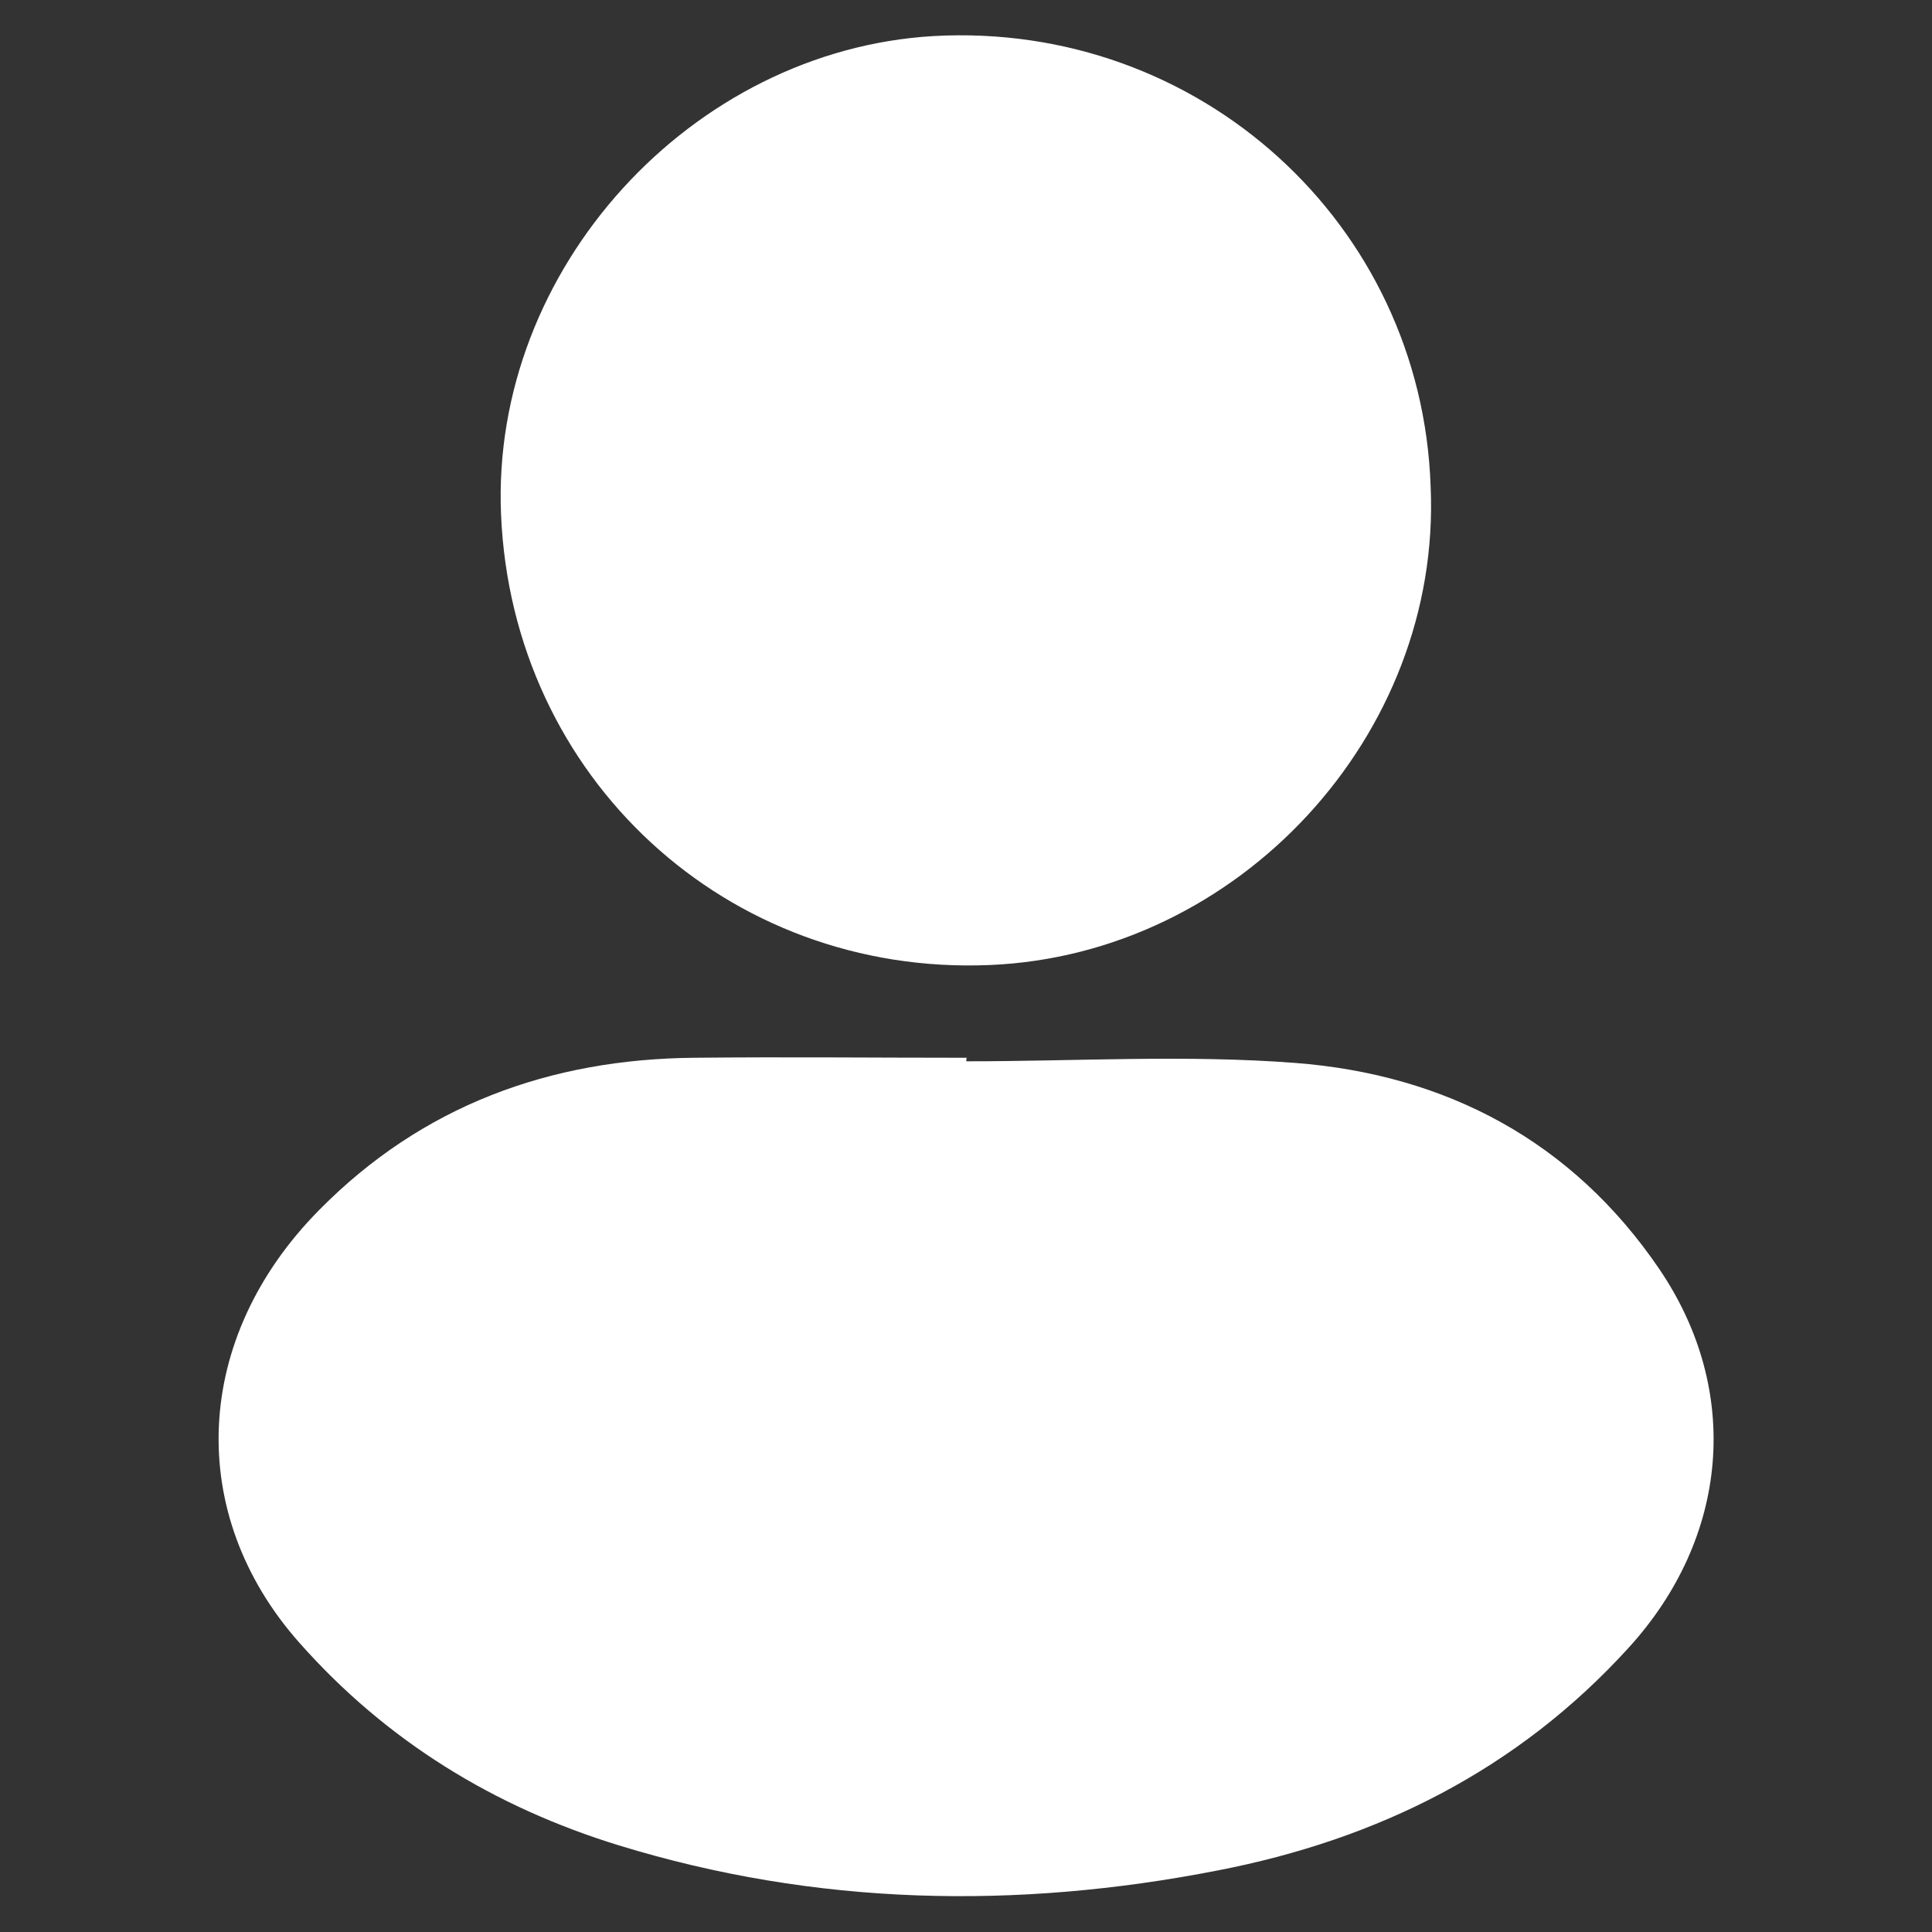 <?xml version="1.0" encoding="utf-8"?>
<!-- Generator: Adobe Illustrator 23.0.0, SVG Export Plug-In . SVG Version: 6.00 Build 0)  -->
<svg version="1.1" id="Layer_1" xmlns="http://www.w3.org/2000/svg" xmlns:xlink="http://www.w3.org/1999/xlink" x="0px" y="0px"
	 viewBox="0 0 600 600" style="enable-background:new 0 0 600 600;" xml:space="preserve">
<rect x="0" y="0" width="600" height="600" fill="#333333" stroke="none"/>
<style type="text/css">
	.st0{fill:#FFFFFF;}
</style>
<g>
	<path class="st0" d="M300.1,329.6c34,0,68.2-2.1,102.1,0.5c46.9,3.6,86.1,24.3,113.1,64c25.8,38,21.5,83.5-9.4,117.5
		c-34.6,38.1-78.2,59.7-127.8,69.3c-62.4,12.2-124.7,11-185.9-7.8c-38.7-11.9-72.2-32.4-99.2-62.9c-35.5-40-33.3-94.6,6.2-134.5
		c31.9-32.3,71.5-46.8,116.4-47.2c28.2-0.3,56.4,0,84.6,0C300.1,329,300.1,329.3,300.1,329.6z"/>
	<path class="st0" d="M444.3,151.2c3.4,77.1-59.6,145.3-137,148.5c-81.5,3.4-148.3-58.2-151.7-140c-3.2-76.2,59.2-144.1,134.3-148.5
		C372.3,6.6,441.6,69.4,444.3,151.2z"/>
</g>
</svg>
